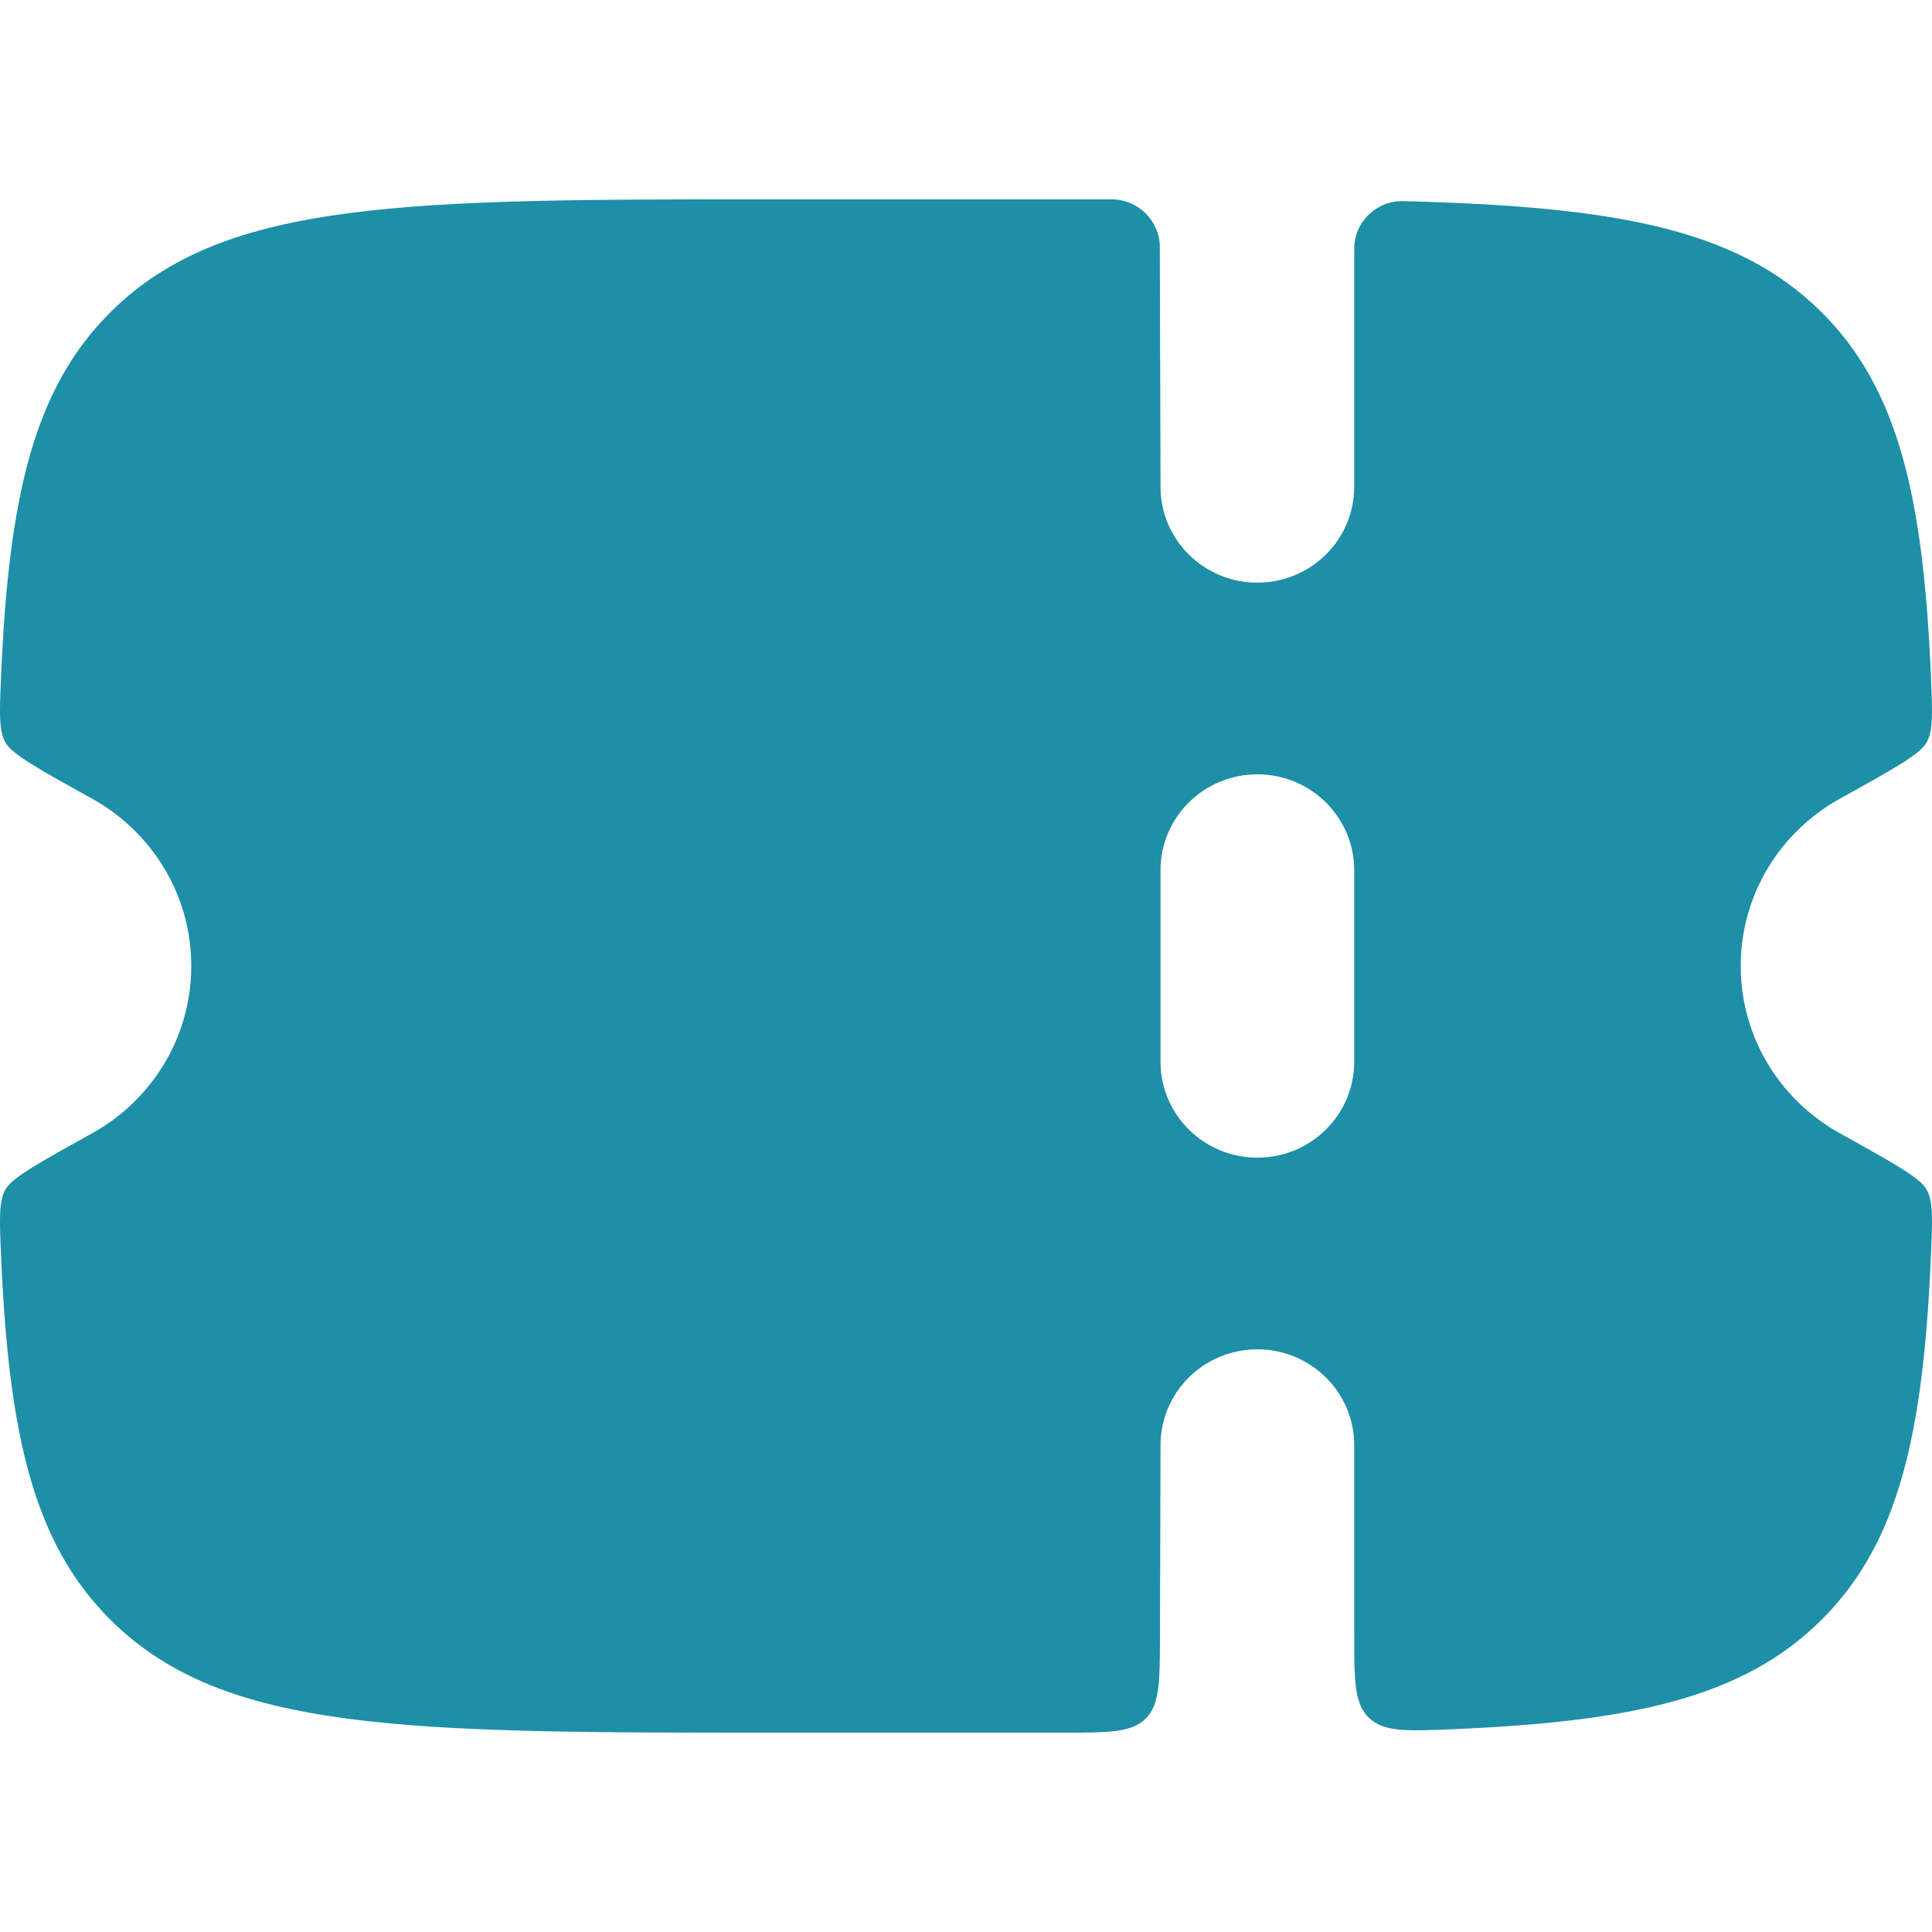 <svg width="40" height="40" viewBox="0 0 63 50" fill="none" xmlns="http://www.w3.org/2000/svg">
<path fill-rule="evenodd" clip-rule="evenodd" d="M37.825 46.884L37.843 40.625C37.843 38.899 39.257 37.5 41.001 37.5C42.745 37.5 44.159 38.899 44.159 40.625V46.802C44.159 48.306 44.159 49.059 44.645 49.52C45.132 49.982 45.876 49.95 47.364 49.888C53.232 49.641 56.838 48.854 59.379 46.339C61.926 43.818 62.72 40.239 62.967 34.408C63.016 33.252 63.04 32.673 62.823 32.288C62.605 31.902 61.736 31.42 59.998 30.457C58.067 29.388 56.763 27.345 56.763 25C56.763 22.655 58.067 20.612 59.998 19.543C61.736 18.58 62.605 18.098 62.823 17.713C63.04 17.327 63.016 16.749 62.967 15.592C62.72 9.761 61.926 6.182 59.379 3.661C56.614 0.925 52.59 0.234 45.763 0.059C44.882 0.037 44.159 0.741 44.159 1.613V9.375C44.159 11.101 42.745 12.5 41.001 12.5C39.257 12.5 37.843 11.101 37.843 9.375L37.82 1.558C37.818 0.697 37.111 0 36.241 0H25.184C13.275 0 7.321 -3.57628e-07 3.621 3.661C1.074 6.182 0.28 9.761 0.033 15.592C-0.016 16.749 -0.04 17.327 0.177 17.713C0.395 18.098 1.264 18.58 3.002 19.543C4.932 20.612 6.237 22.655 6.237 25C6.237 27.345 4.932 29.388 3.002 30.457C1.264 31.42 0.395 31.902 0.177 32.288C-0.04 32.673 -0.016 33.252 0.033 34.408C0.28 40.239 1.074 43.818 3.621 46.339C7.321 50 13.275 50 25.184 50H34.667C36.152 50 36.894 50 37.356 49.544C37.818 49.088 37.82 48.353 37.825 46.884ZM44.159 28.125V21.875C44.159 20.149 42.745 18.75 41.001 18.75C39.257 18.75 37.843 20.149 37.843 21.875V28.125C37.843 29.851 39.257 31.25 41.001 31.25C42.745 31.25 44.159 29.851 44.159 28.125Z" fill="#1D8FA6"/>
</svg>
